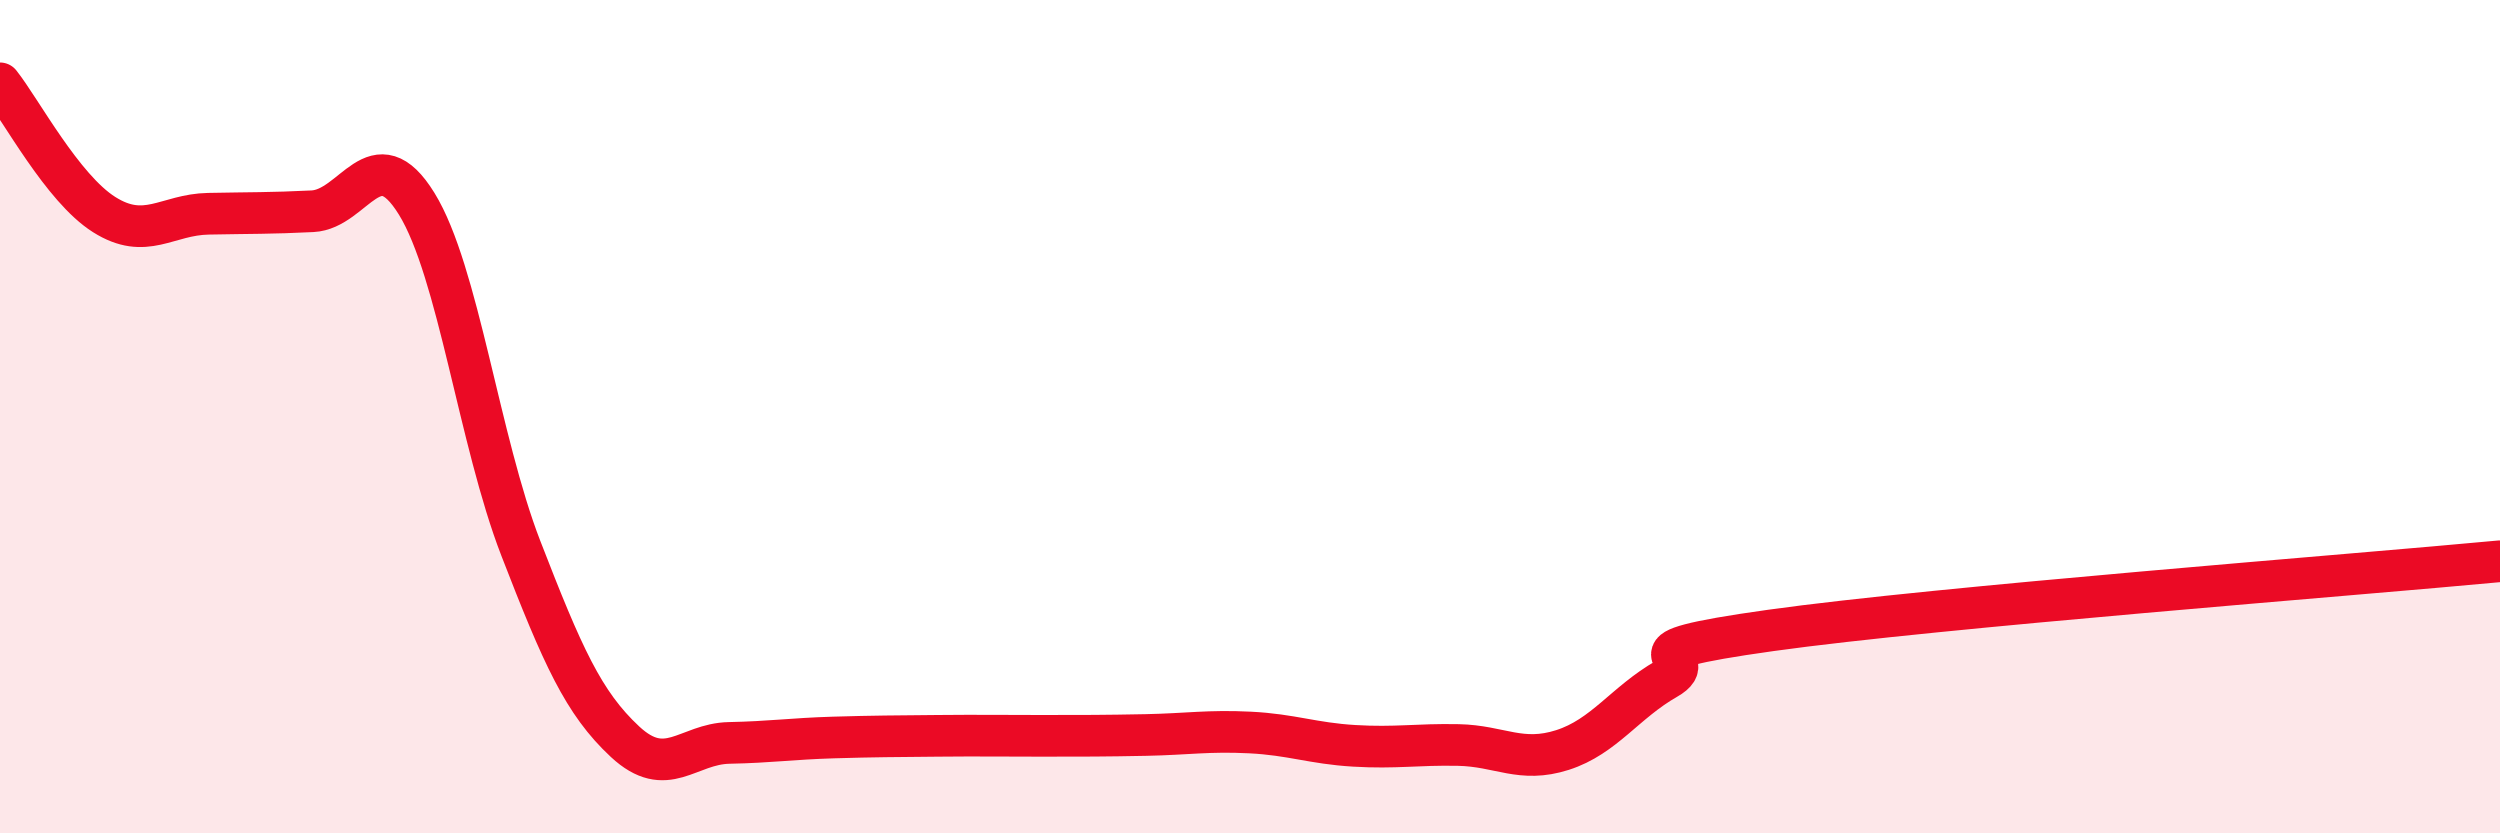 
    <svg width="60" height="20" viewBox="0 0 60 20" xmlns="http://www.w3.org/2000/svg">
      <path
        d="M 0,2 C 0.5,2.63 1.5,4.52 2.5,5.15 C 3.5,5.78 4,5.15 5,5.13 C 6,5.11 6.5,5.12 7.5,5.07 C 8.5,5.02 9,3.27 10,4.89 C 11,6.51 11.5,10.58 12.5,13.16 C 13.5,15.74 14,16.87 15,17.8 C 16,18.73 16.5,17.85 17.5,17.83 C 18.5,17.81 19,17.73 20,17.7 C 21,17.67 21.5,17.67 22.5,17.66 C 23.5,17.65 24,17.66 25,17.66 C 26,17.66 26.5,17.66 27.5,17.64 C 28.5,17.62 29,17.53 30,17.58 C 31,17.63 31.5,17.84 32.5,17.9 C 33.5,17.96 34,17.86 35,17.88 C 36,17.9 36.5,18.32 37.5,18 C 38.5,17.68 39,16.86 40,16.29 C 41,15.72 38.5,15.69 42.5,15.13 C 46.5,14.57 56.5,13.8 60,13.47L60 20L0 20Z"
        fill="#EB0A25"
        opacity="0.1"
        stroke-linecap="round"
        stroke-linejoin="round"
      />
      <path
        d="M 0,2 C 0.5,2.63 1.5,4.52 2.5,5.15 C 3.5,5.78 4,5.15 5,5.13 C 6,5.11 6.5,5.12 7.5,5.07 C 8.5,5.02 9,3.27 10,4.89 C 11,6.51 11.5,10.58 12.5,13.16 C 13.5,15.74 14,16.87 15,17.8 C 16,18.73 16.5,17.85 17.5,17.83 C 18.5,17.81 19,17.73 20,17.7 C 21,17.67 21.5,17.67 22.5,17.66 C 23.5,17.65 24,17.66 25,17.66 C 26,17.66 26.5,17.66 27.5,17.64 C 28.5,17.62 29,17.53 30,17.58 C 31,17.63 31.5,17.84 32.5,17.9 C 33.5,17.96 34,17.86 35,17.88 C 36,17.9 36.5,18.32 37.5,18 C 38.5,17.68 39,16.86 40,16.29 C 41,15.72 38.5,15.69 42.5,15.13 C 46.5,14.57 56.5,13.8 60,13.47"
        stroke="#EB0A25"
        stroke-width="1"
        fill="none"
        stroke-linecap="round"
        stroke-linejoin="round"
      />
    </svg>
  